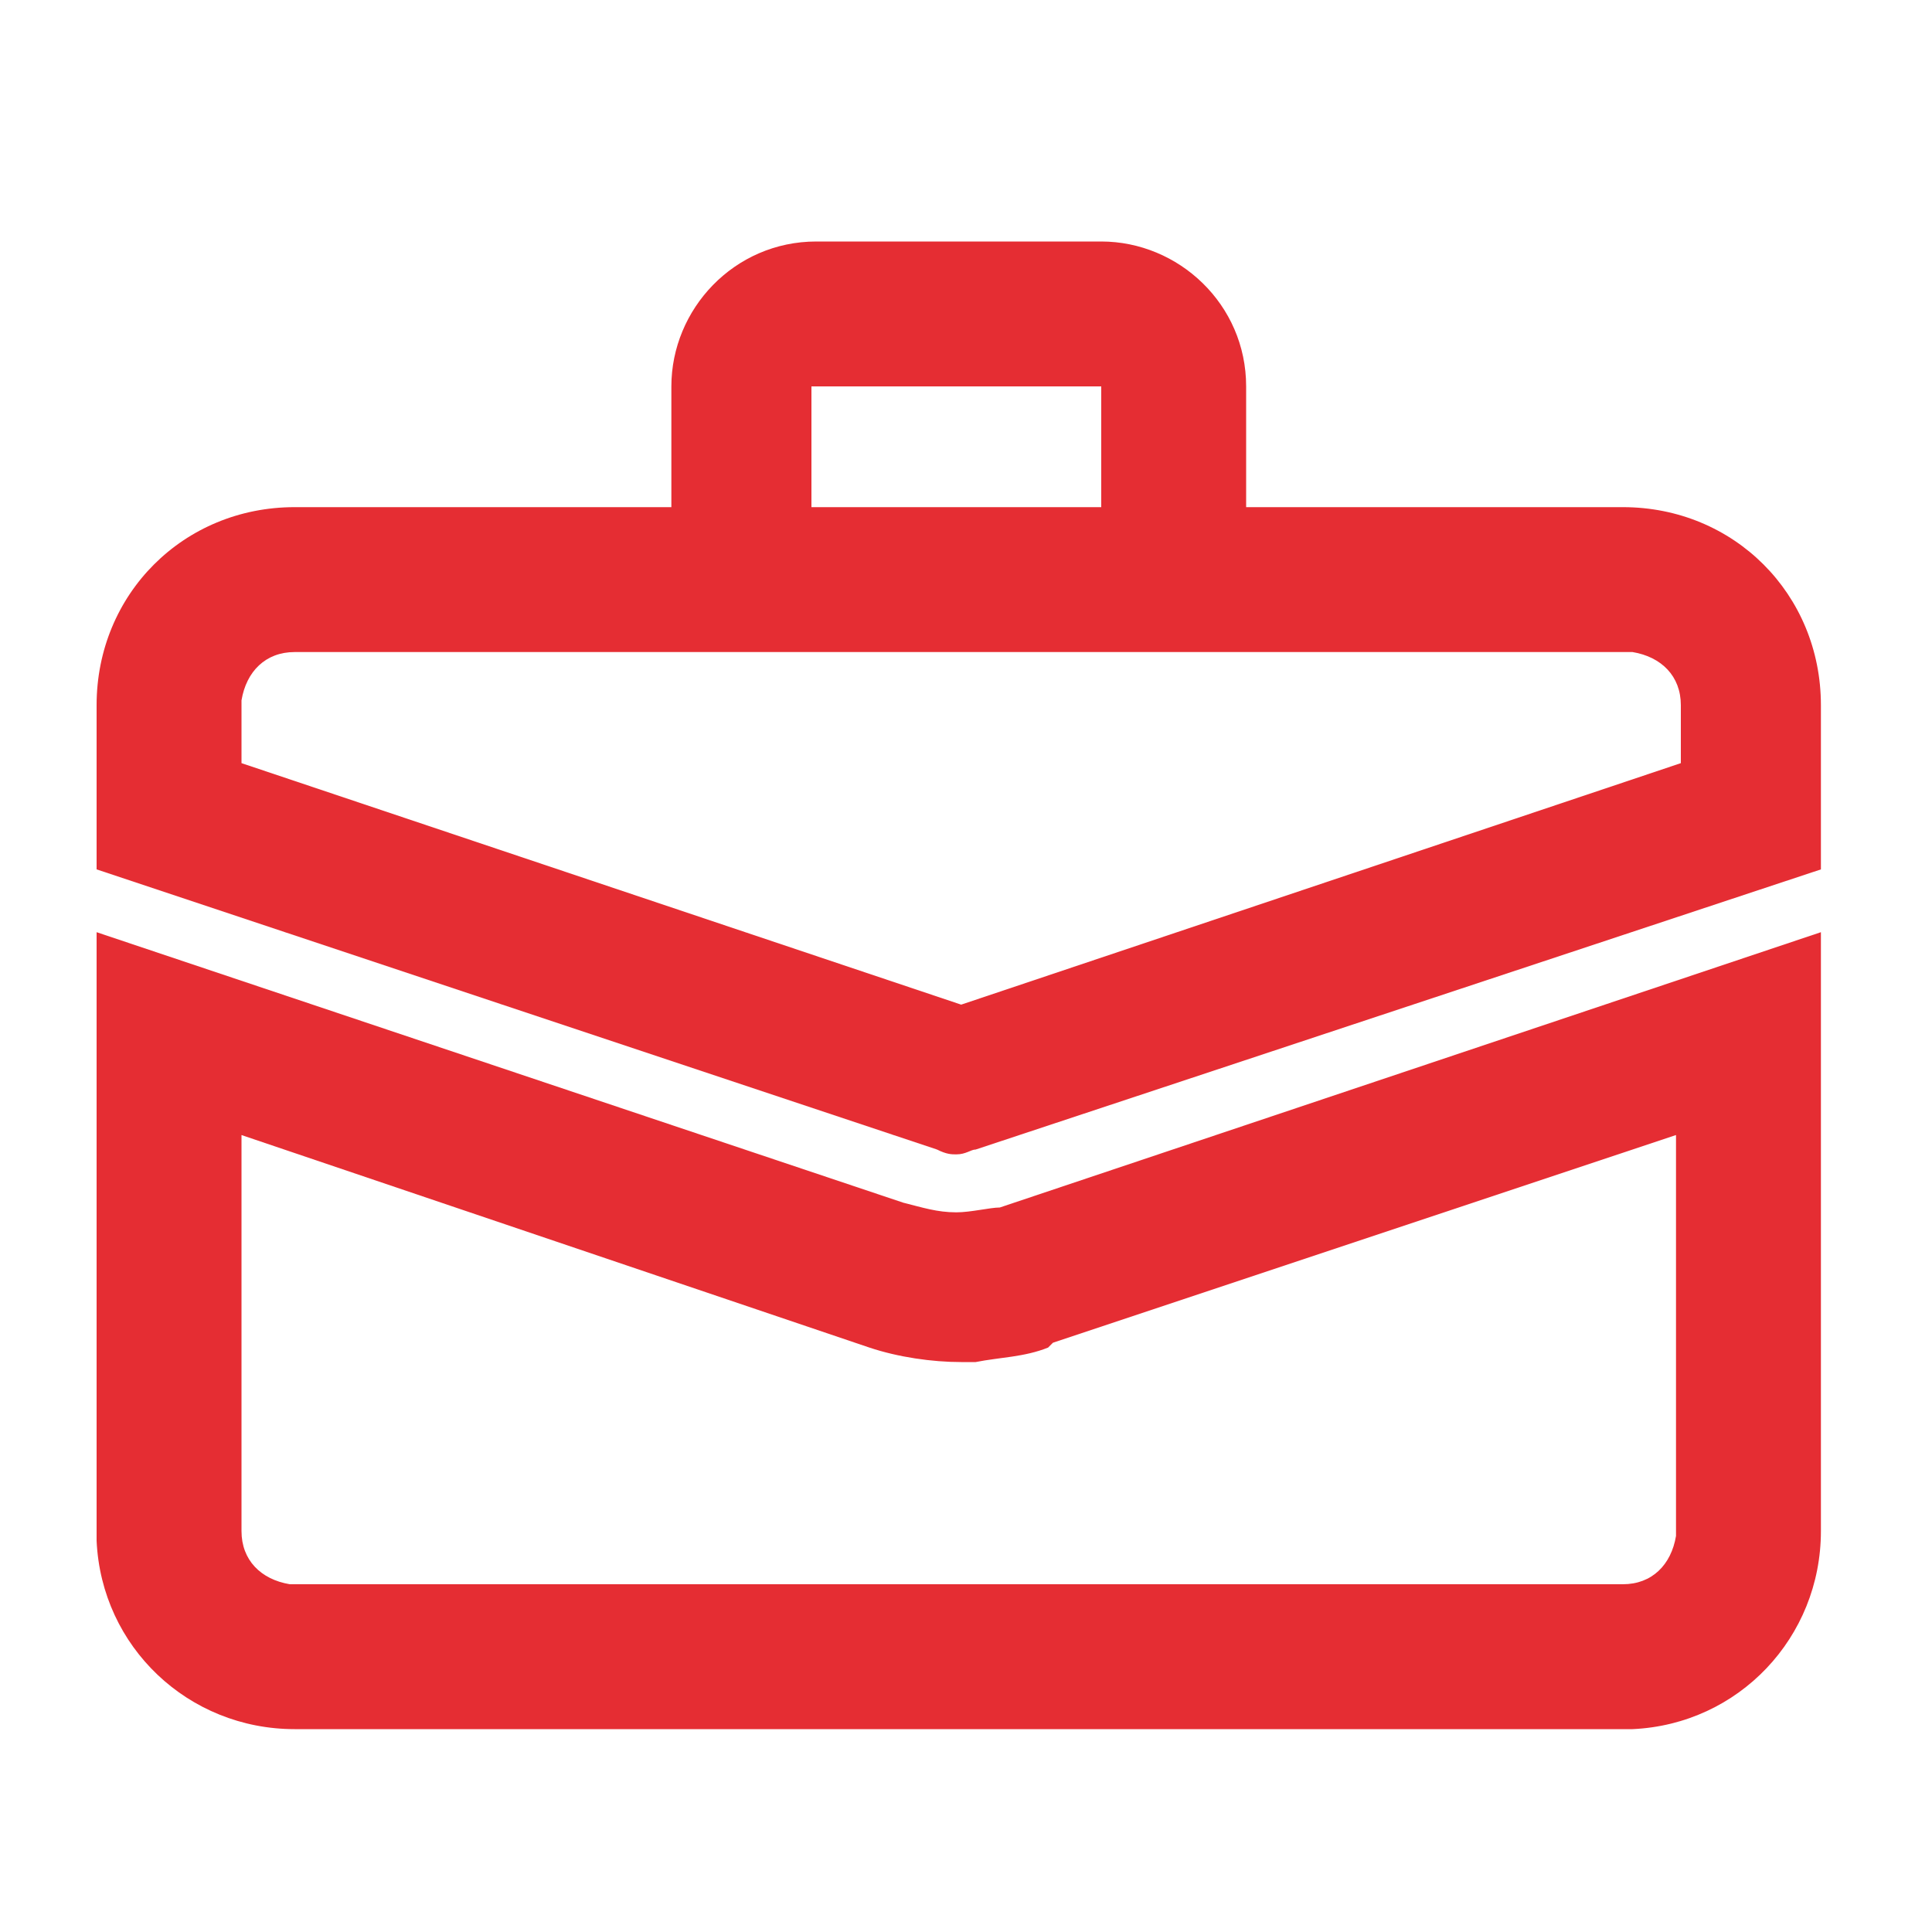 <?xml version="1.0" encoding="UTF-8"?> <!-- Generator: Adobe Illustrator 23.0.6, SVG Export Plug-In . SVG Version: 6.00 Build 0) --> <svg xmlns="http://www.w3.org/2000/svg" xmlns:xlink="http://www.w3.org/1999/xlink" version="1.1" id="Layer_1" x="0px" y="0px" viewBox="0 0 40 40" style="enable-background:new 0 0 40 40;" xml:space="preserve"> <style type="text/css"> .st0{fill-rule:evenodd;clip-rule:evenodd;fill:#E52D33;} </style> <title>suitcase</title> <desc>Created with Sketch.</desc> <g id="suitcase"> <g id="Combined-Shape" transform="translate(2, 5)"> <path class="st0" d="M35.7,14.3v12.4c0,2.2-1.7,4-3.9,4.1l-0.2,0H4.1c-2.2,0-4-1.7-4.1-3.9l0-0.2V14.3l16.7,5.6 c0.4,0.1,0.7,0.2,1.1,0.2c0.3,0,0.7-0.1,0.9-0.1L35.7,14.3z M3,18.5l0,8.2c0,0.6,0.4,1,1,1.1l0.1,0h27.5c0.6,0,1-0.4,1.1-1l0-0.1 l0-8.2l-12.9,4.3l-0.1,0.1c-0.5,0.2-1,0.2-1.5,0.3l-0.3,0c-0.6,0-1.3-0.1-1.9-0.3L3,18.5z M20.8,0c1.6,0,3,1.3,3,3v2.2 c0,0.1,0,0.2,0,0.3l7.8,0c2.3,0,4.1,1.8,4.1,4.1V13l-17.5,5.8c-0.1,0-0.2,0.1-0.4,0.1c-0.1,0-0.2,0-0.4-0.1L0,13V9.6 c0-2.3,1.8-4.1,4.1-4.1l7.8,0c0-0.1,0-0.2,0-0.3V3c0-1.6,1.3-3,3-3H20.8z M31.6,8.5H4.1c-0.6,0-1,0.4-1.1,1l0,0.1l0,1.2l14.9,5 l14.9-5l0-1.2c0-0.6-0.4-1-1-1.1L31.6,8.5z M20.8,3h-6v2.2c0,0.1,0,0.2,0,0.3h6c0-0.1,0-0.2,0-0.3V3z"></path> </g> </g> </svg> 